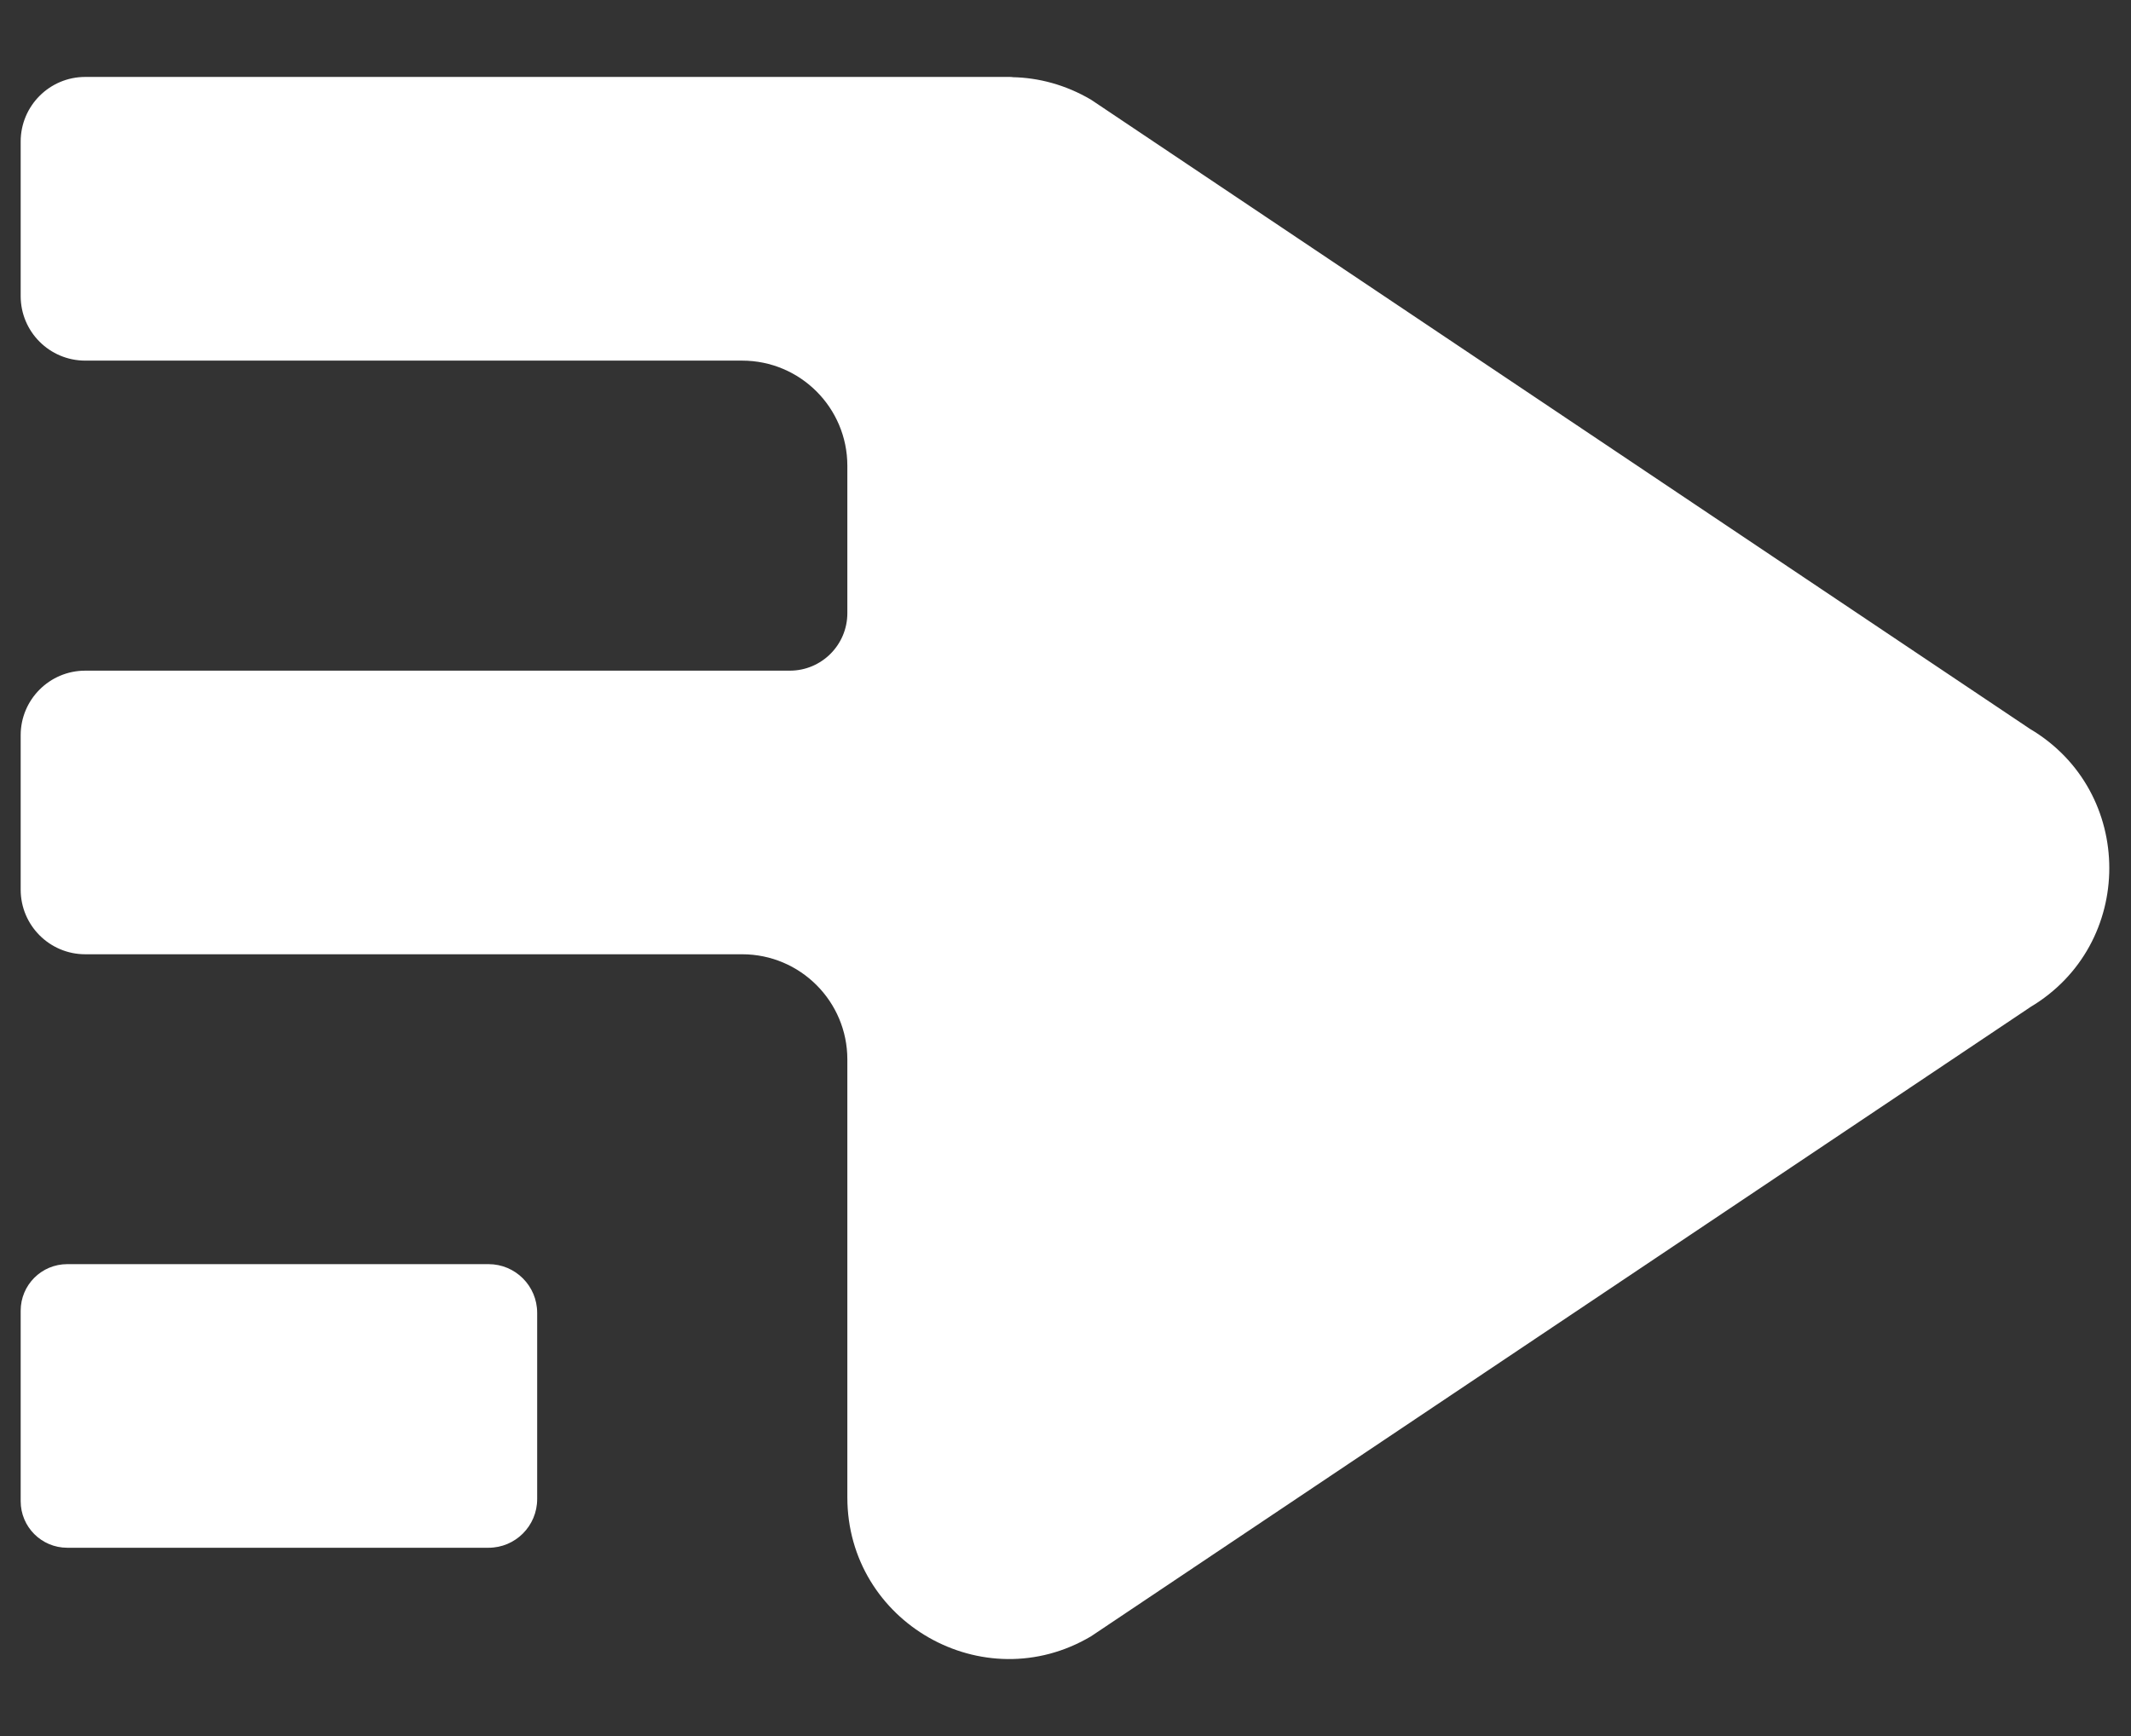<svg width="27" height="22" viewBox="0 0 27 22" fill="none" xmlns="http://www.w3.org/2000/svg">
<rect x="0" y="0" width="27" height="22" fill="#333333" stroke="none"/>
<path d="M25.721 12.765L13.824 20.736C12.461 21.544 10.736 20.559 10.736 18.975V13.426C10.736 12.69 10.139 12.093 9.403 12.093H1.08C0.628 12.093 0.262 11.726 0.262 11.274V9.317C0.262 8.866 0.628 8.499 1.08 8.499H10.007C10.409 8.499 10.736 8.173 10.736 7.77V5.903C10.736 5.167 10.139 4.57 9.403 4.57H1.08C0.628 4.57 0.262 4.204 0.262 3.752V1.794C0.262 1.342 0.628 0.975 1.08 0.975H12.787C12.8 0.975 12.812 0.975 12.826 0.978C13.159 0.984 13.501 1.074 13.823 1.263L25.72 9.237C27.06 10.03 27.06 11.972 25.72 12.765H25.721Z" fill="white"/>
<path d="M12.827 0.975V0.978C12.813 0.975 12.802 0.975 12.788 0.975H12.827Z" fill="white"/>
<path d="M0.262 19.023L0.262 16.61C0.262 16.284 0.526 16.02 0.852 16.02H6.19C6.53 16.02 6.806 16.296 6.806 16.637V18.997C6.806 19.338 6.53 19.614 6.19 19.614H0.852C0.526 19.614 0.262 19.35 0.262 19.024V19.023Z" fill="white"/>
</svg>
